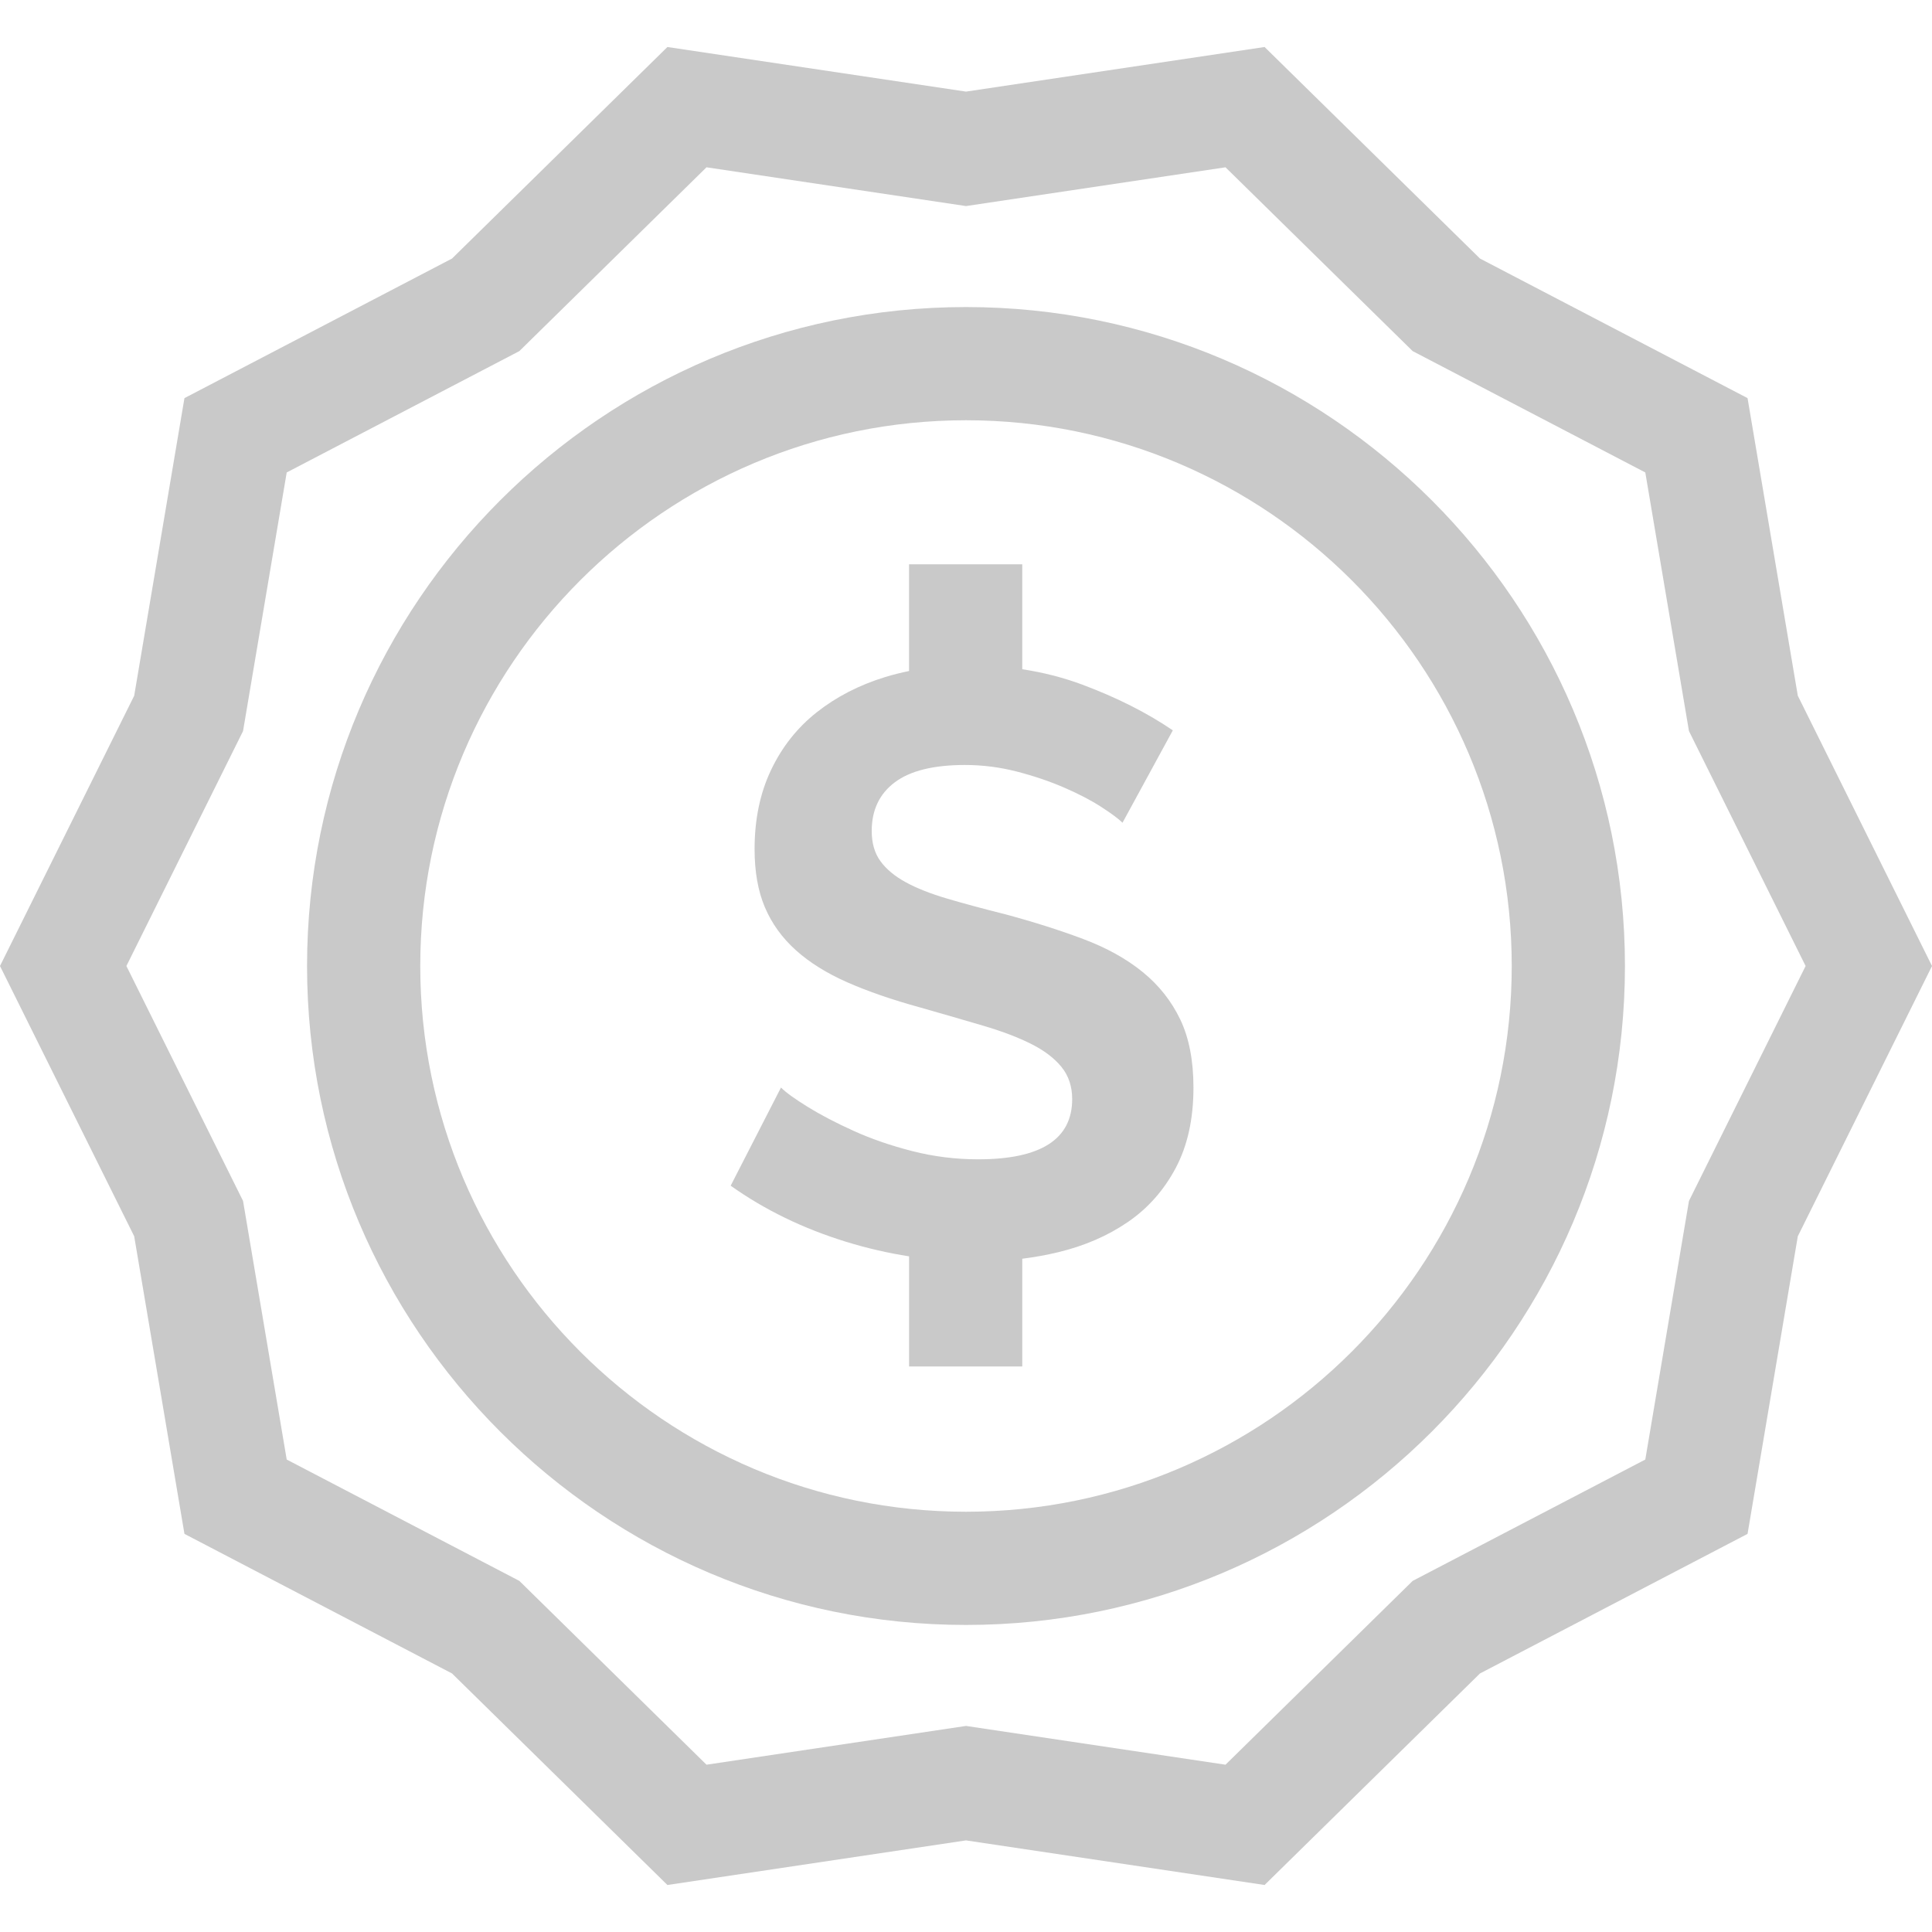 <svg xmlns="http://www.w3.org/2000/svg" xmlns:xlink="http://www.w3.org/1999/xlink" id="Capa_1" x="0px" y="0px" viewBox="0 0 511.994 511.994" style="enable-background:new 0 0 511.994 511.994;" xml:space="preserve"><g><path d="M302.825,257.599c-4.3-3.498-9.547-6.412-15.74-8.745c-6.196-2.33-13.083-4.516-20.659-6.559 c-5.831-1.455-10.968-2.842-15.413-4.154c-4.447-1.312-8.126-2.767-11.04-4.372c-2.917-1.602-5.137-3.46-6.667-5.575 c-1.53-2.111-2.295-4.772-2.295-7.979c0-5.537,2.039-9.838,6.121-12.898c4.079-3.061,10.275-4.591,18.583-4.591 c4.663,0,9.253,0.584,13.772,1.749c4.516,1.168,8.707,2.589,12.57,4.263c3.86,1.677,7.139,3.389,9.838,5.138 c2.695,1.749,4.553,3.136,5.575,4.154l13.335-24.485c-6.852-4.663-14.866-8.707-24.048-12.133 c-5.02-1.871-10.31-3.213-15.853-4.063v-27.807h-30v28.28c-2.177,0.447-4.313,0.98-6.396,1.622 c-6.852,2.115-12.864,5.213-18.036,9.292c-5.175,4.082-9.219,9.182-12.133,15.303c-2.917,6.122-4.372,13.117-4.372,20.987 c0,5.978,0.909,11.115,2.732,15.412c1.821,4.301,4.554,8.089,8.198,11.368c3.642,3.279,8.198,6.121,13.664,8.526 s11.915,4.628,19.347,6.668c6.122,1.749,11.659,3.354,16.615,4.81c4.953,1.458,9.182,3.061,12.68,4.81 c3.498,1.749,6.193,3.792,8.089,6.121c1.893,2.333,2.842,5.175,2.842,8.526c0,10.641-8.308,15.959-24.922,15.959 c-5.978,0-11.805-0.728-17.489-2.186c-5.684-1.455-10.859-3.242-15.521-5.356c-4.666-2.111-8.71-4.226-12.133-6.34 c-3.426-2.111-5.793-3.826-7.105-5.138l-13.335,26.015c9.035,6.415,19.238,11.368,30.606,14.866 c5.523,1.699,11.08,2.978,16.671,3.852v29.182h30v-28.547c3.273-0.416,6.484-0.994,9.623-1.753 c6.921-1.674,13.042-4.335,18.364-7.979c5.318-3.641,9.544-8.417,12.68-14.319c3.132-5.902,4.7-13.007,4.7-21.315 c0-7.139-1.168-13.151-3.498-18.036C310.439,265.288,307.123,261.097,302.825,257.599z" fill="#000000" style="fill: rgb(201, 201, 201);"></path><path d="M255.997,81.372c-96.289,0-174.625,78.336-174.625,174.625s78.336,174.625,174.625,174.625s174.625-78.336,174.625-174.625 S352.286,81.372,255.997,81.372z M255.997,400.622c-79.747,0-144.625-64.878-144.625-144.625s64.878-144.625,144.625-144.625 s144.625,64.878,144.625,144.625S335.744,400.622,255.997,400.622z" fill="#000000" style="fill: rgb(201, 201, 201);"></path><path d="M476.432,184.372l-13.318-78.867l-70.913-36.992l-57.077-56.056l-79.126,11.818L176.87,12.458l-57.077,56.056 l-70.913,36.992l-13.318,78.867L0,255.997l35.563,71.625l13.318,78.867l70.913,36.992l57.077,56.056l79.126-11.818l79.127,11.818 l57.077-56.056l70.913-36.992l13.318-78.867l35.563-71.625L476.432,184.372z M447.589,318.253l-11.573,68.535l-61.65,32.16 l-49.596,48.71l-68.772-10.272l-68.772,10.272l-49.597-48.71l-61.65-32.16l-11.573-68.535l-30.911-62.256l30.911-62.256 l11.573-68.535l61.65-32.16l49.596-48.71l68.772,10.272l68.772-10.272l49.597,48.71l61.65,32.16l11.573,68.535l30.911,62.256 L447.589,318.253z" fill="#000000" style="fill: rgb(201, 201, 201);"></path></g></svg>